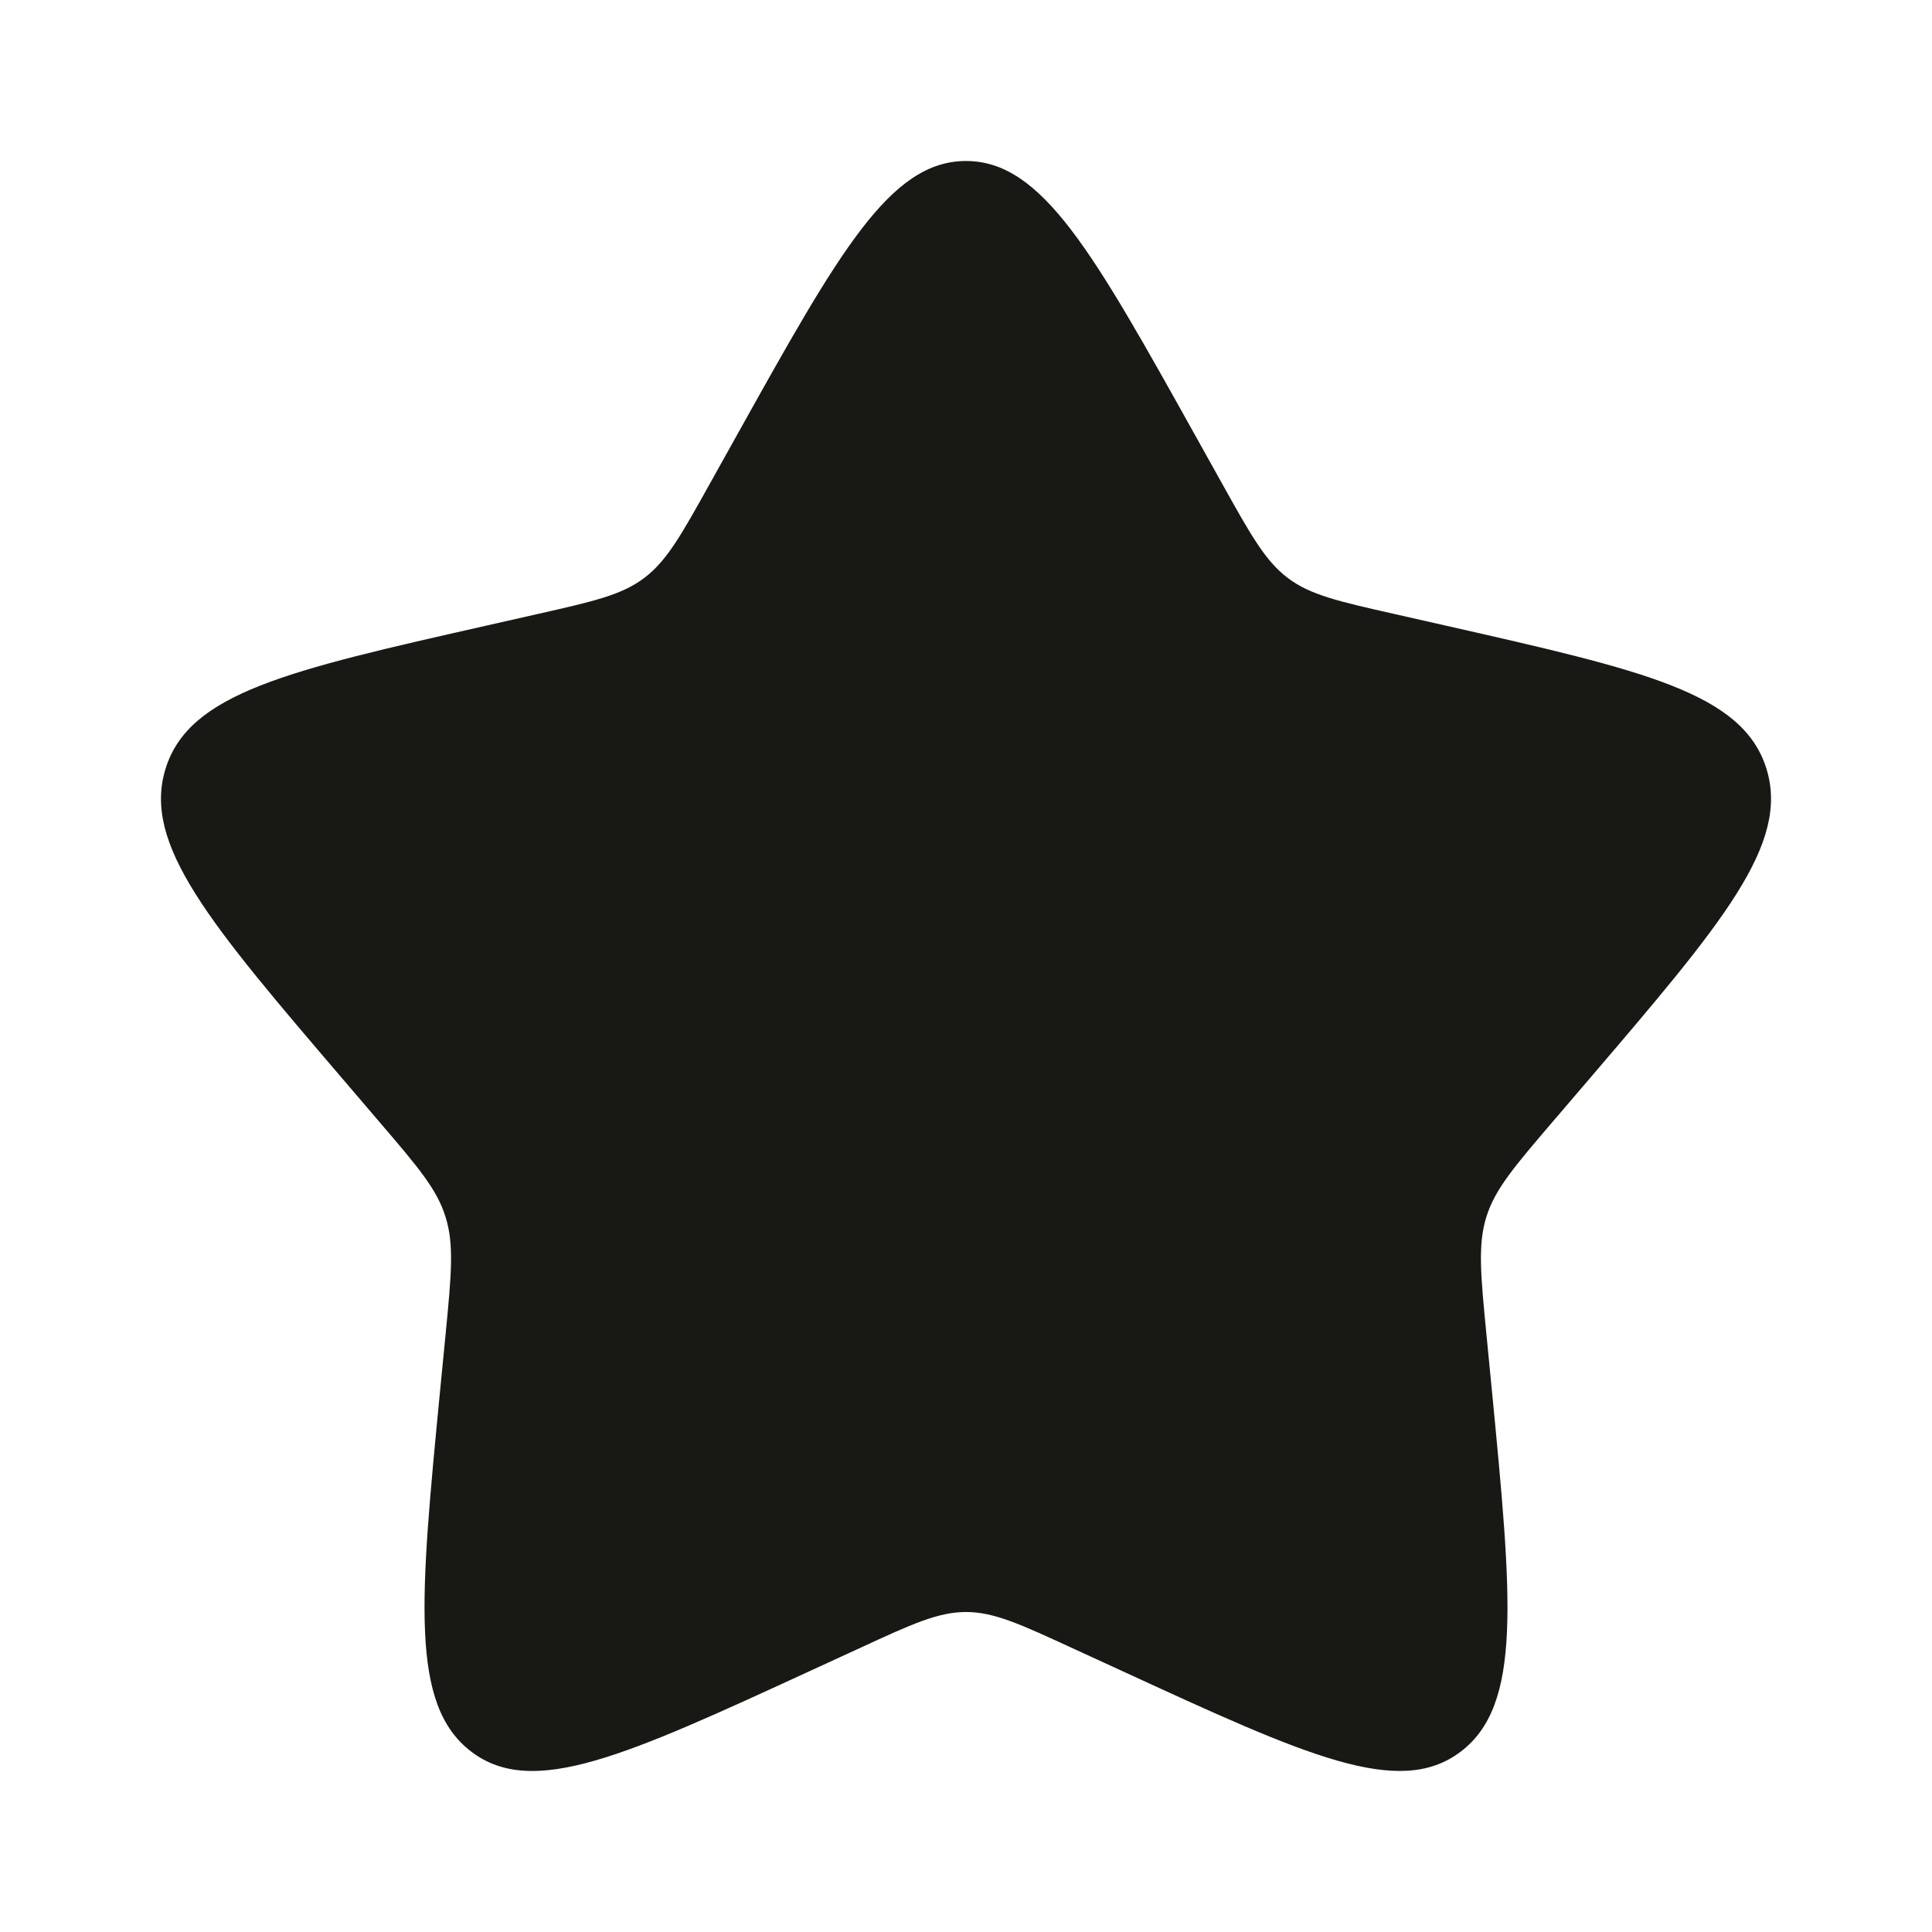 <svg width="48" height="48" viewBox="0 0 48 48" fill="none" xmlns="http://www.w3.org/2000/svg">
<path d="M18.306 10.816C20.84 6.272 22.106 4 24 4C25.894 4 27.16 6.272 29.694 10.816L30.35 11.992C31.07 13.284 31.43 13.93 31.99 14.356C32.55 14.782 33.25 14.94 34.65 15.256L35.922 15.544C40.842 16.658 43.3 17.214 43.886 19.096C44.47 20.976 42.794 22.938 39.44 26.86L38.572 27.874C37.62 28.988 37.142 29.546 36.928 30.234C36.714 30.924 36.786 31.668 36.93 33.154L37.062 34.508C37.568 39.742 37.822 42.358 36.29 43.52C34.758 44.682 32.454 43.622 27.85 41.502L26.656 40.954C25.348 40.35 24.694 40.05 24 40.05C23.306 40.05 22.652 40.35 21.344 40.954L20.152 41.502C15.546 43.622 13.242 44.682 11.712 43.522C10.178 42.358 10.432 39.742 10.938 34.508L11.07 33.156C11.214 31.668 11.286 30.924 11.07 30.236C10.858 29.546 10.38 28.988 9.428 27.876L8.56 26.86C5.206 22.94 3.53 20.978 4.114 19.096C4.698 17.214 7.16 16.656 12.08 15.544L13.352 15.256C14.75 14.94 15.448 14.782 16.01 14.356C16.572 13.93 16.93 13.284 17.65 11.992L18.306 10.816Z" fill="#181815"/>
</svg>
